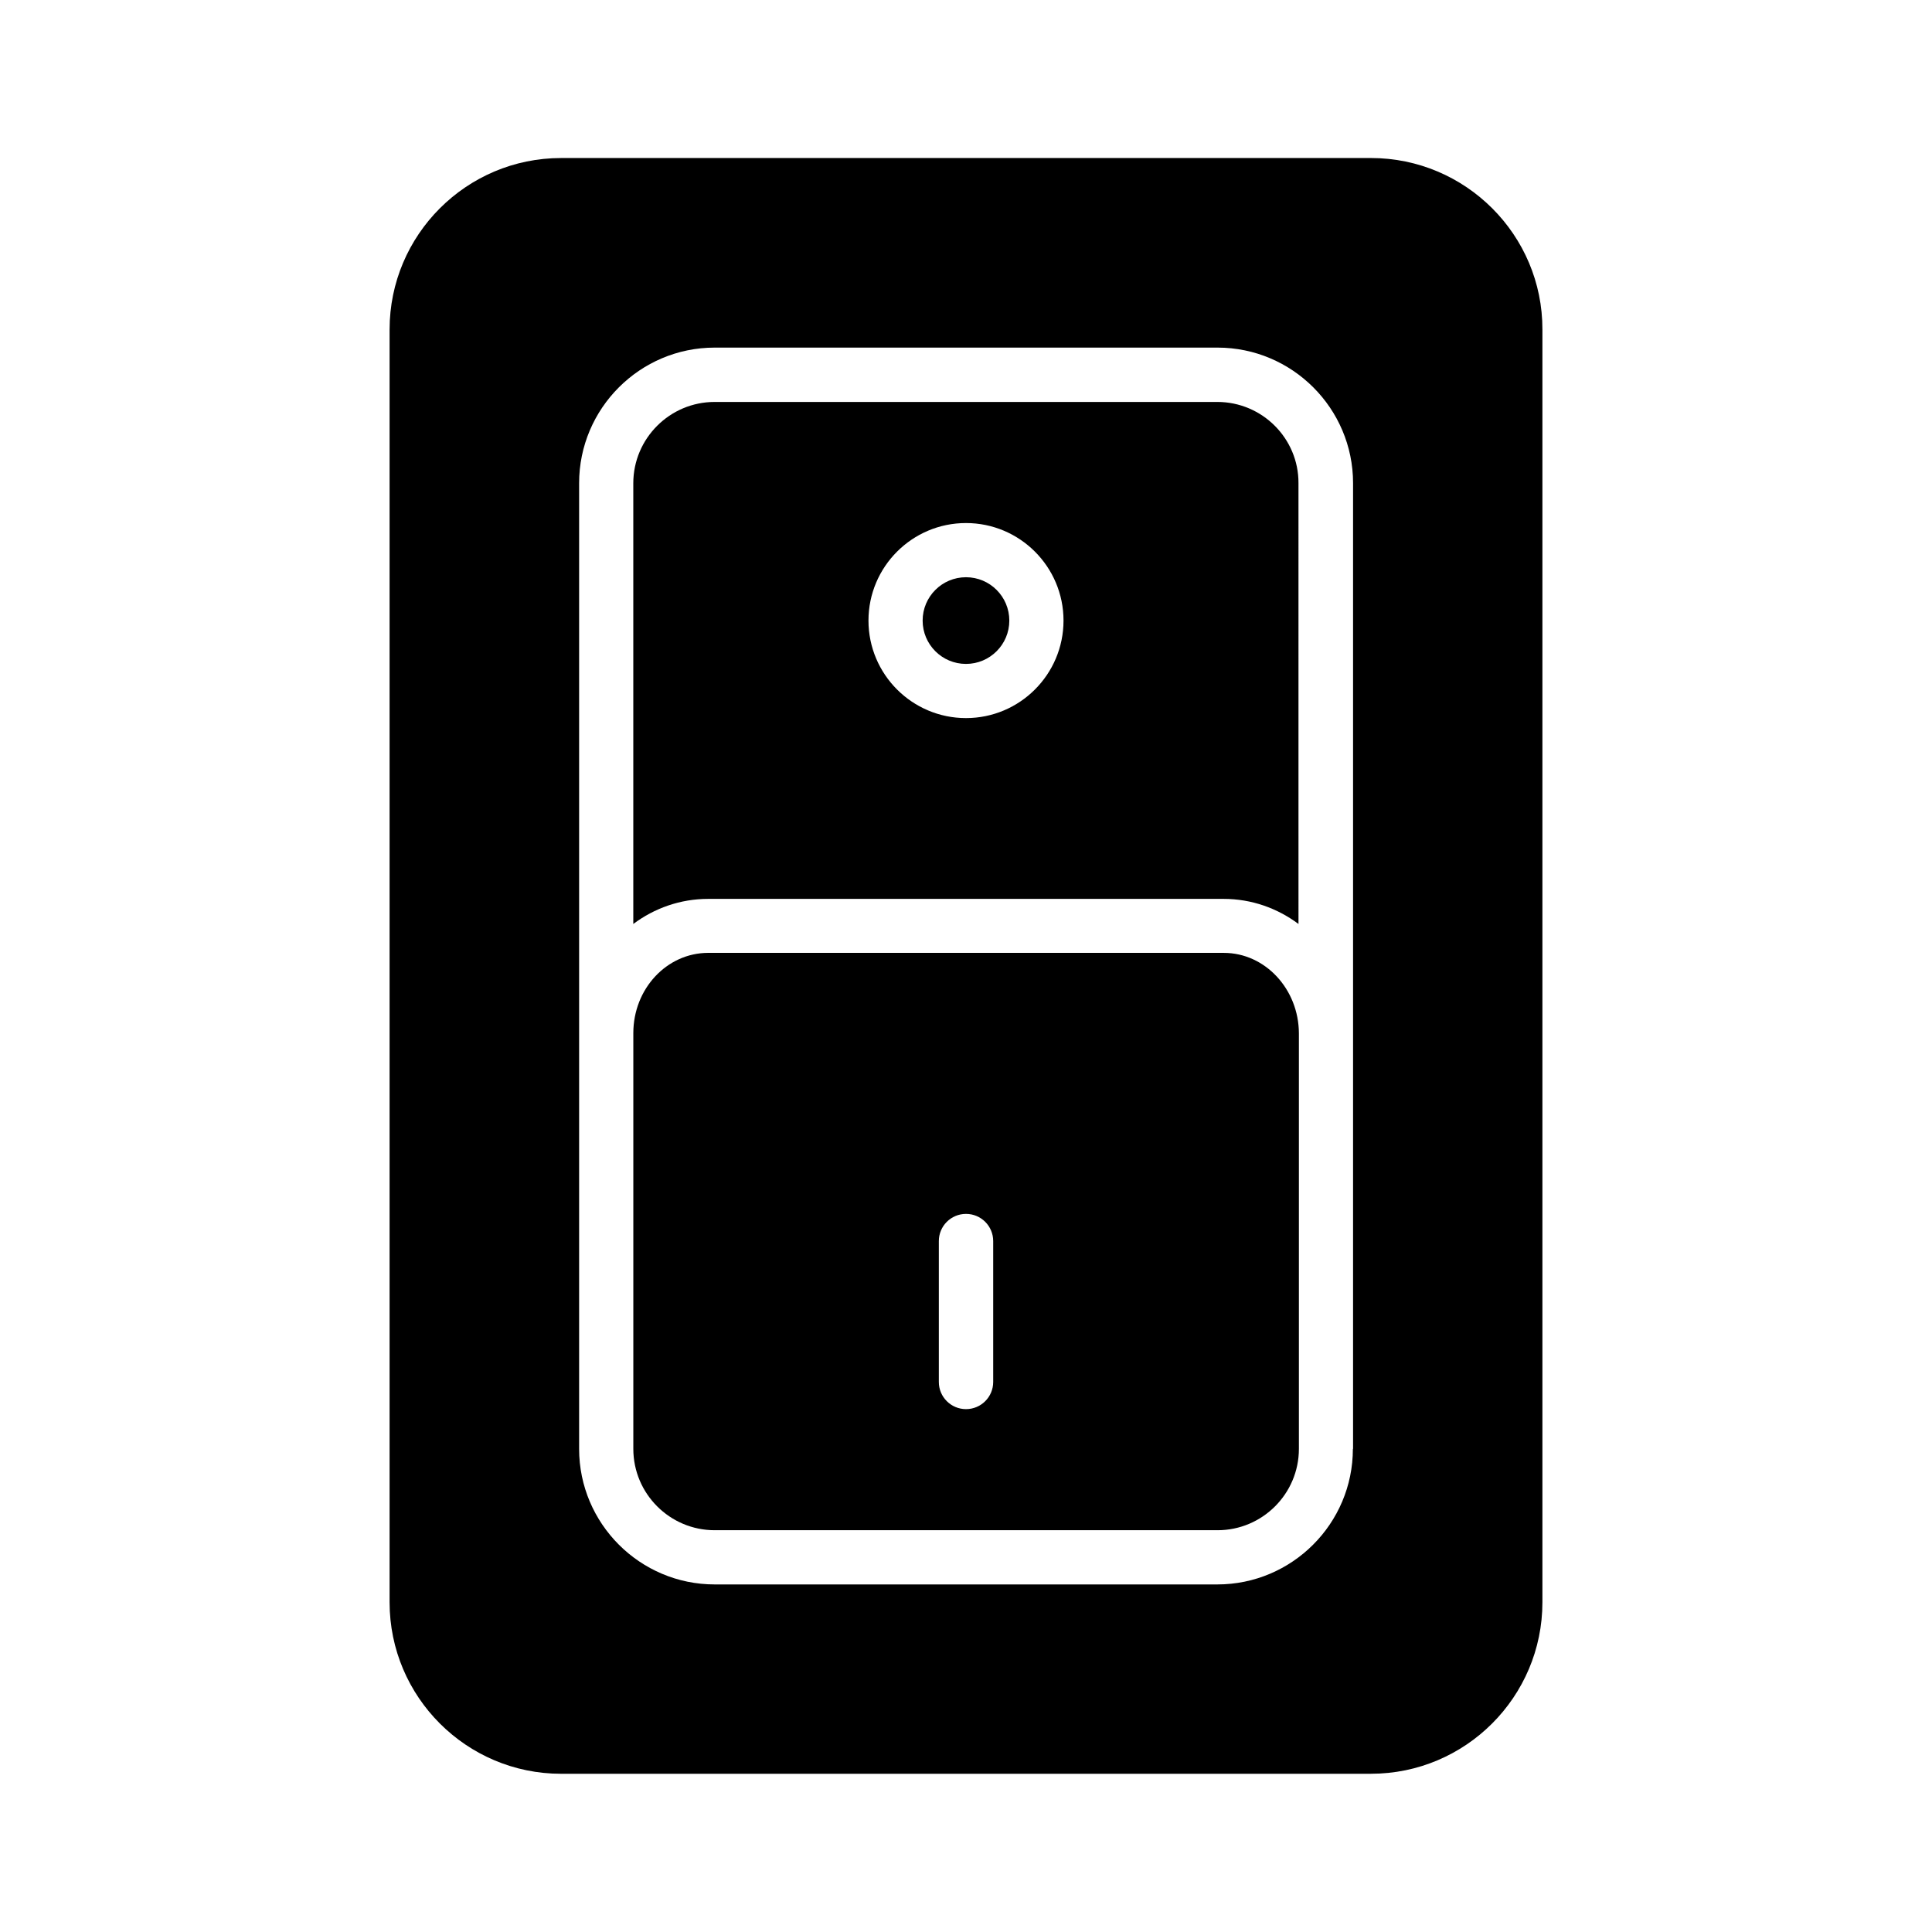 <?xml version="1.0" encoding="UTF-8"?>
<!-- Uploaded to: SVG Repo, www.svgrepo.com, Generator: SVG Repo Mixer Tools -->
<svg fill="#000000" width="800px" height="800px" version="1.1" viewBox="144 144 512 512" xmlns="http://www.w3.org/2000/svg">
 <g>
  <path d="m466.6 250.52h-133.21c-11.891 0-21.562 9.672-21.562 21.562v116.78c5.594-4.18 12.445-6.648 19.852-6.648h136.58c7.406 0 14.258 2.469 19.852 6.648l-0.004-116.83c0.051-11.84-9.621-21.512-21.512-21.512zm-66.602 83.781c-14.258 0-25.844-11.586-25.844-25.844 0-14.258 11.586-25.844 25.844-25.844s25.844 11.586 25.844 25.844c0 14.258-11.586 25.844-25.844 25.844z"/>
  <path d="m468.32 396.52h-136.63c-10.984 0-19.852 9.523-19.852 21.262v110.18c0 11.891 9.672 21.562 21.562 21.562h133.26c11.891 0 21.562-9.672 21.562-21.562v-110.13c-0.051-11.738-8.969-21.309-19.898-21.309zm-61.113 113.71c0 3.981-3.223 7.203-7.203 7.203s-7.203-3.223-7.203-7.203v-37.332c0-3.981 3.223-7.203 7.203-7.203s7.203 3.223 7.203 7.203z"/>
  <path d="m411.48 308.46c0 6.344-5.141 11.484-11.484 11.484s-11.488-5.141-11.488-11.484 5.144-11.488 11.488-11.488 11.484 5.144 11.484 11.488"/>
  <path d="m507.31 185.88h-214.62c-25.09 0-45.445 20.402-45.445 45.445v337.3c0 25.09 20.402 45.445 45.445 45.445l214.62-0.004c25.09 0 45.445-20.402 45.445-45.445v-337.3c0.051-25.039-20.355-45.445-45.445-45.445zm-4.785 342.09c0 19.801-16.121 35.922-35.922 35.922h-133.21c-19.801 0-35.922-16.121-35.922-35.922v-255.93c0-19.801 16.121-35.922 35.922-35.922h133.26c19.801 0 35.922 16.121 35.922 35.922v255.93z"/>
 </g>
</svg>